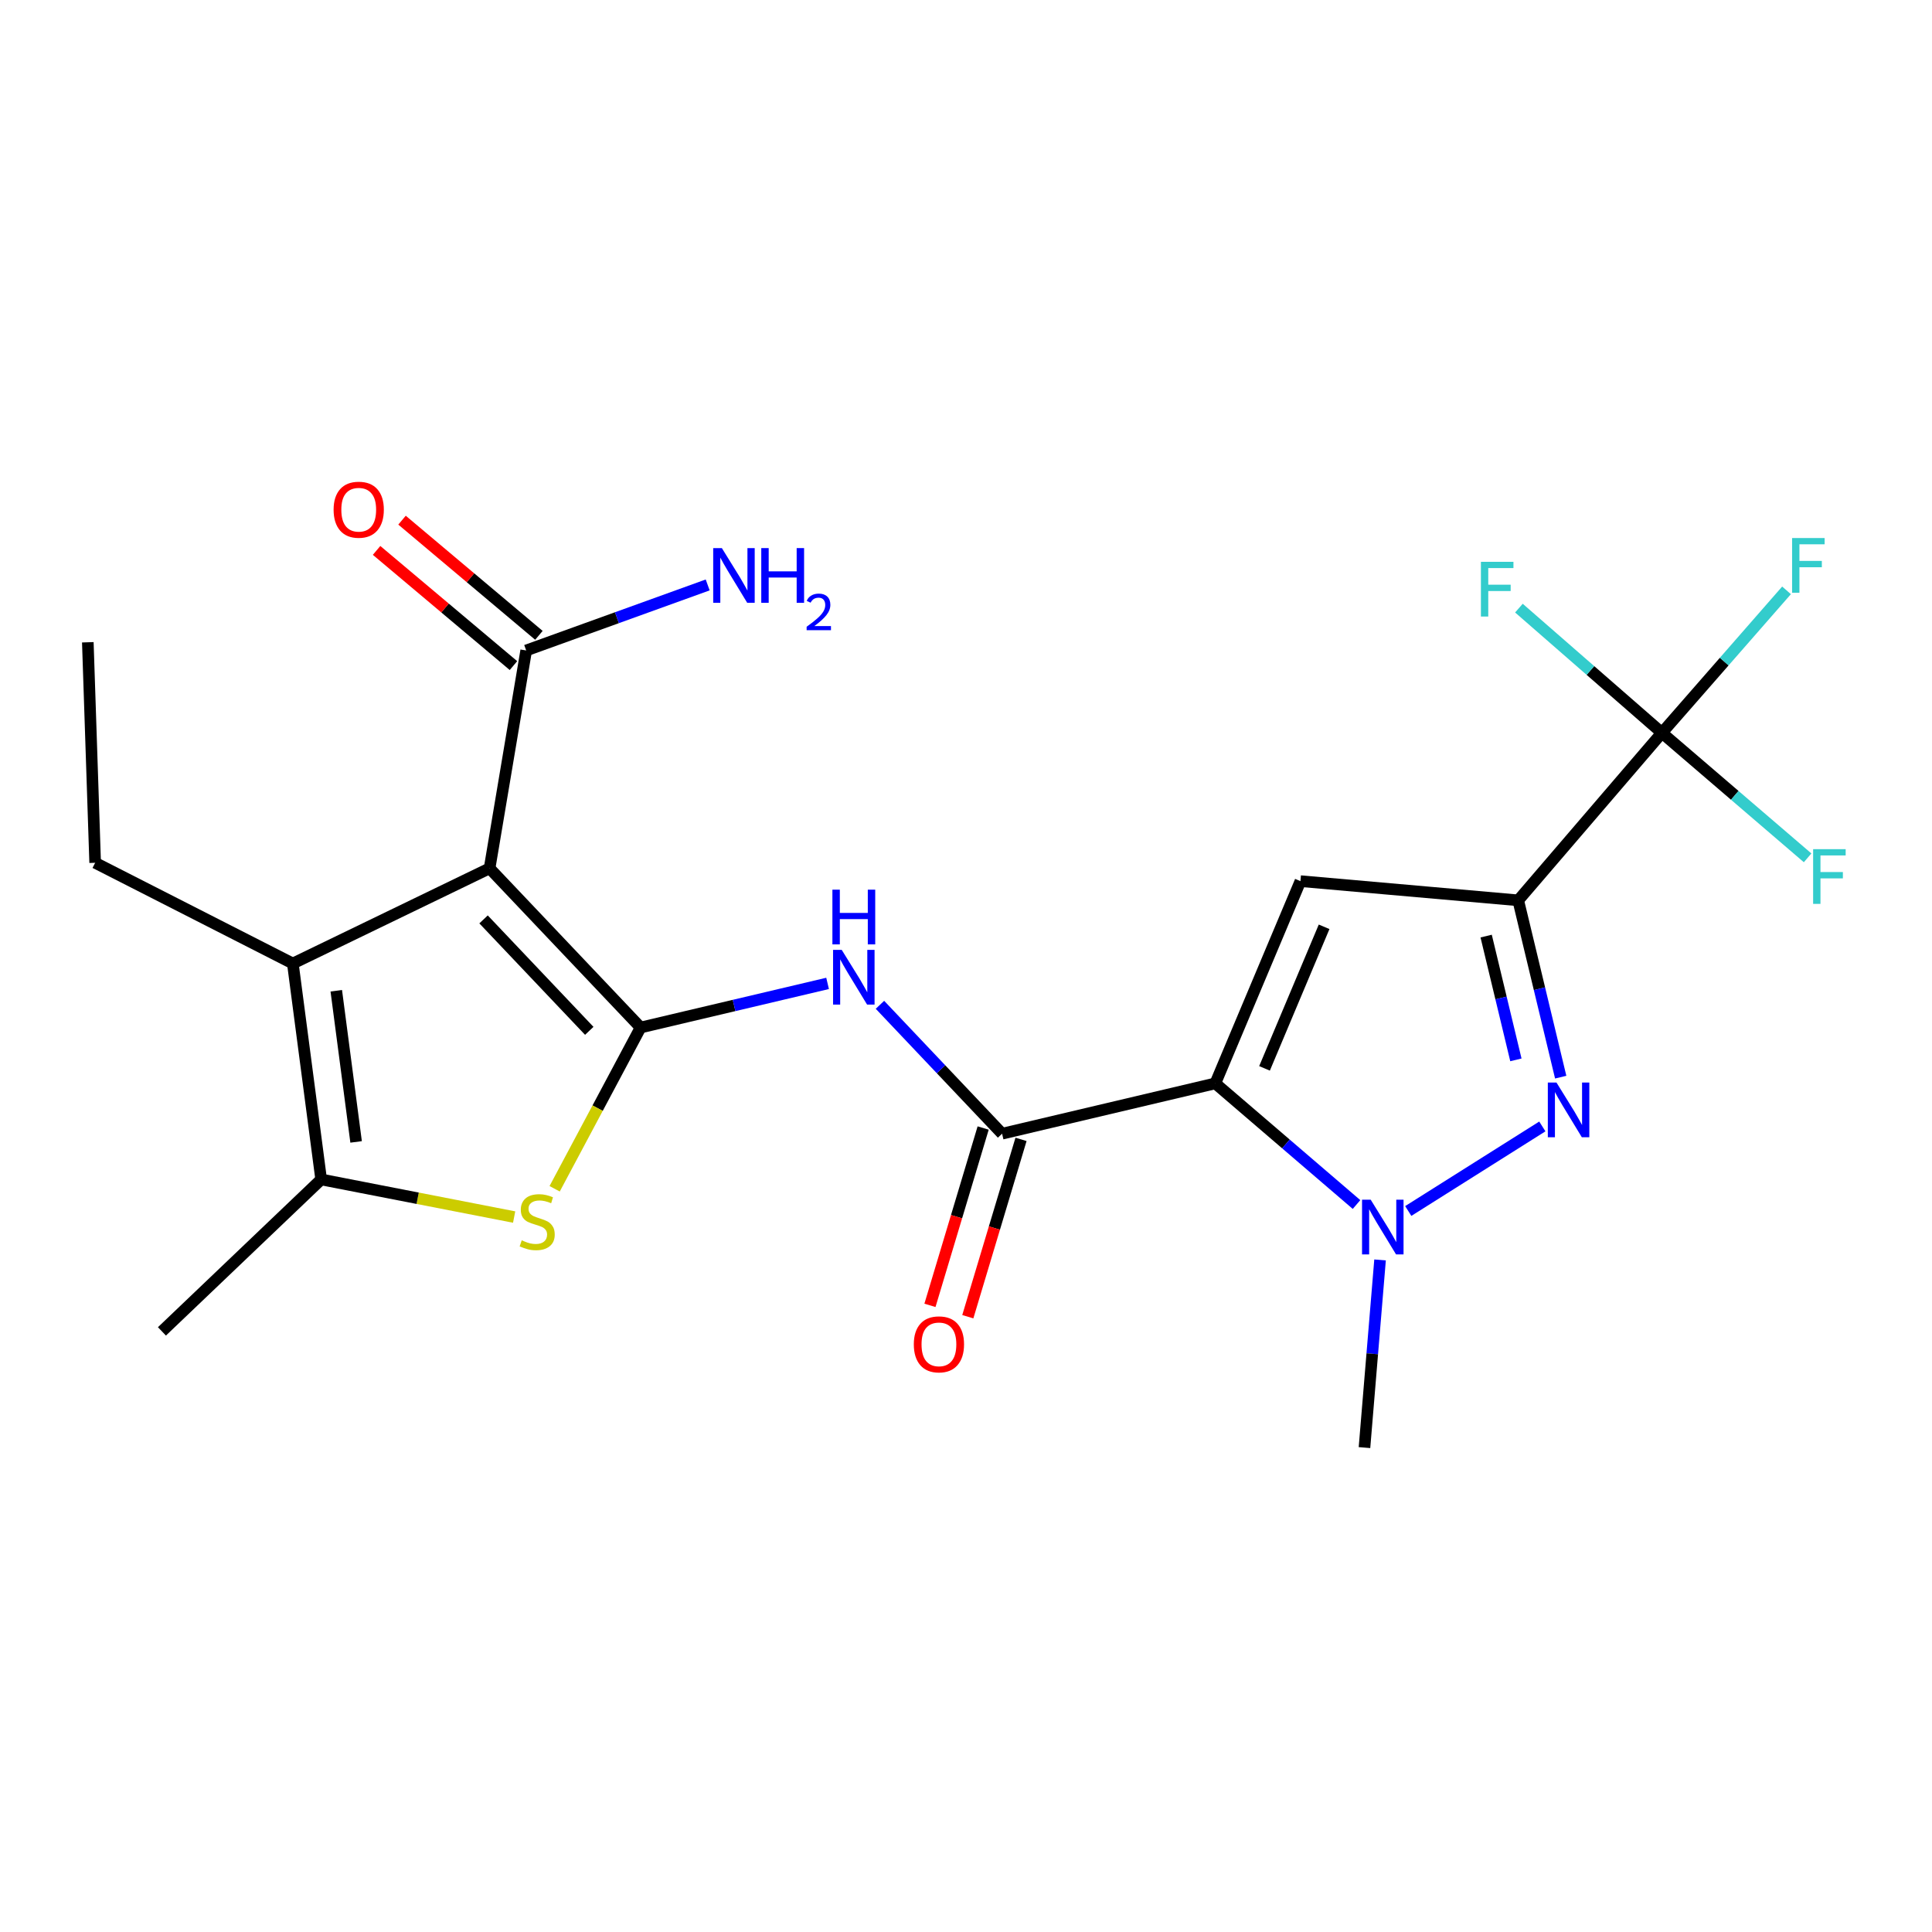 <?xml version='1.0' encoding='iso-8859-1'?>
<svg version='1.1' baseProfile='full'
              xmlns='http://www.w3.org/2000/svg'
                      xmlns:rdkit='http://www.rdkit.org/xml'
                      xmlns:xlink='http://www.w3.org/1999/xlink'
                  xml:space='preserve'
width='1000px' height='1000px' viewBox='0 0 1000 1000'>
<!-- END OF HEADER -->
<rect style='opacity:1.0;fill:#FFFFFF;stroke:none' width='1000' height='1000' x='0' y='0'> </rect>
<path class='bond-3' d='M 629.048,560.75 L 673.105,456.075' style='fill:none;fill-rule:evenodd;stroke:#000000;stroke-width:6px;stroke-linecap:butt;stroke-linejoin:miter;stroke-opacity:1' />
<path class='bond-3' d='M 654.514,552.986 L 685.354,479.713' style='fill:none;fill-rule:evenodd;stroke:#000000;stroke-width:6px;stroke-linecap:butt;stroke-linejoin:miter;stroke-opacity:1' />
<path class='bond-5' d='M 629.048,560.75 L 665.591,592.103' style='fill:none;fill-rule:evenodd;stroke:#000000;stroke-width:6px;stroke-linecap:butt;stroke-linejoin:miter;stroke-opacity:1' />
<path class='bond-5' d='M 665.591,592.103 L 702.134,623.457' style='fill:none;fill-rule:evenodd;stroke:#0000FF;stroke-width:6px;stroke-linecap:butt;stroke-linejoin:miter;stroke-opacity:1' />
<path class='bond-7' d='M 629.048,560.75 L 518.679,586.802' style='fill:none;fill-rule:evenodd;stroke:#000000;stroke-width:6px;stroke-linecap:butt;stroke-linejoin:miter;stroke-opacity:1' />
<path class='bond-0' d='M 331.574,531.845 L 379.965,520.426' style='fill:none;fill-rule:evenodd;stroke:#000000;stroke-width:6px;stroke-linecap:butt;stroke-linejoin:miter;stroke-opacity:1' />
<path class='bond-0' d='M 379.965,520.426 L 428.357,509.007' style='fill:none;fill-rule:evenodd;stroke:#0000FF;stroke-width:6px;stroke-linecap:butt;stroke-linejoin:miter;stroke-opacity:1' />
<path class='bond-1' d='M 331.574,531.845 L 253.406,449.437' style='fill:none;fill-rule:evenodd;stroke:#000000;stroke-width:6px;stroke-linecap:butt;stroke-linejoin:miter;stroke-opacity:1' />
<path class='bond-1' d='M 305.004,533.564 L 250.287,475.879' style='fill:none;fill-rule:evenodd;stroke:#000000;stroke-width:6px;stroke-linecap:butt;stroke-linejoin:miter;stroke-opacity:1' />
<path class='bond-6' d='M 331.574,531.845 L 309.332,573.574' style='fill:none;fill-rule:evenodd;stroke:#000000;stroke-width:6px;stroke-linecap:butt;stroke-linejoin:miter;stroke-opacity:1' />
<path class='bond-6' d='M 309.332,573.574 L 287.091,615.303' style='fill:none;fill-rule:evenodd;stroke:#CCCC00;stroke-width:6px;stroke-linecap:butt;stroke-linejoin:miter;stroke-opacity:1' />
<path class='bond-8' d='M 253.406,449.437 L 151.573,498.711' style='fill:none;fill-rule:evenodd;stroke:#000000;stroke-width:6px;stroke-linecap:butt;stroke-linejoin:miter;stroke-opacity:1' />
<path class='bond-12' d='M 253.406,449.437 L 272.354,336.681' style='fill:none;fill-rule:evenodd;stroke:#000000;stroke-width:6px;stroke-linecap:butt;stroke-linejoin:miter;stroke-opacity:1' />
<path class='bond-2' d='M 785.827,466.01 L 673.105,456.075' style='fill:none;fill-rule:evenodd;stroke:#000000;stroke-width:6px;stroke-linecap:butt;stroke-linejoin:miter;stroke-opacity:1' />
<path class='bond-10' d='M 785.827,466.01 L 860.21,379.317' style='fill:none;fill-rule:evenodd;stroke:#000000;stroke-width:6px;stroke-linecap:butt;stroke-linejoin:miter;stroke-opacity:1' />
<path class='bond-23' d='M 785.827,466.01 L 796.823,511.771' style='fill:none;fill-rule:evenodd;stroke:#000000;stroke-width:6px;stroke-linecap:butt;stroke-linejoin:miter;stroke-opacity:1' />
<path class='bond-23' d='M 796.823,511.771 L 807.818,557.532' style='fill:none;fill-rule:evenodd;stroke:#0000FF;stroke-width:6px;stroke-linecap:butt;stroke-linejoin:miter;stroke-opacity:1' />
<path class='bond-23' d='M 769.232,484.518 L 776.929,516.551' style='fill:none;fill-rule:evenodd;stroke:#000000;stroke-width:6px;stroke-linecap:butt;stroke-linejoin:miter;stroke-opacity:1' />
<path class='bond-23' d='M 776.929,516.551 L 784.626,548.583' style='fill:none;fill-rule:evenodd;stroke:#0000FF;stroke-width:6px;stroke-linecap:butt;stroke-linejoin:miter;stroke-opacity:1' />
<path class='bond-4' d='M 798.309,583.046 L 728.91,626.809' style='fill:none;fill-rule:evenodd;stroke:#0000FF;stroke-width:6px;stroke-linecap:butt;stroke-linejoin:miter;stroke-opacity:1' />
<path class='bond-19' d='M 714.316,652.145 L 710.283,700.71' style='fill:none;fill-rule:evenodd;stroke:#0000FF;stroke-width:6px;stroke-linecap:butt;stroke-linejoin:miter;stroke-opacity:1' />
<path class='bond-19' d='M 710.283,700.71 L 706.25,749.276' style='fill:none;fill-rule:evenodd;stroke:#000000;stroke-width:6px;stroke-linecap:butt;stroke-linejoin:miter;stroke-opacity:1' />
<path class='bond-11' d='M 266.121,629.944 L 216.178,620.211' style='fill:none;fill-rule:evenodd;stroke:#CCCC00;stroke-width:6px;stroke-linecap:butt;stroke-linejoin:miter;stroke-opacity:1' />
<path class='bond-11' d='M 216.178,620.211 L 166.236,610.479' style='fill:none;fill-rule:evenodd;stroke:#000000;stroke-width:6px;stroke-linecap:butt;stroke-linejoin:miter;stroke-opacity:1' />
<path class='bond-9' d='M 518.679,586.802 L 487.07,553.442' style='fill:none;fill-rule:evenodd;stroke:#000000;stroke-width:6px;stroke-linecap:butt;stroke-linejoin:miter;stroke-opacity:1' />
<path class='bond-9' d='M 487.07,553.442 L 455.461,520.083' style='fill:none;fill-rule:evenodd;stroke:#0000FF;stroke-width:6px;stroke-linecap:butt;stroke-linejoin:miter;stroke-opacity:1' />
<path class='bond-13' d='M 508.88,583.862 L 495.11,629.754' style='fill:none;fill-rule:evenodd;stroke:#000000;stroke-width:6px;stroke-linecap:butt;stroke-linejoin:miter;stroke-opacity:1' />
<path class='bond-13' d='M 495.11,629.754 L 481.34,675.647' style='fill:none;fill-rule:evenodd;stroke:#FF0000;stroke-width:6px;stroke-linecap:butt;stroke-linejoin:miter;stroke-opacity:1' />
<path class='bond-13' d='M 528.477,589.742 L 514.707,635.634' style='fill:none;fill-rule:evenodd;stroke:#000000;stroke-width:6px;stroke-linecap:butt;stroke-linejoin:miter;stroke-opacity:1' />
<path class='bond-13' d='M 514.707,635.634 L 500.937,681.527' style='fill:none;fill-rule:evenodd;stroke:#FF0000;stroke-width:6px;stroke-linecap:butt;stroke-linejoin:miter;stroke-opacity:1' />
<path class='bond-20' d='M 151.573,498.711 L 49.251,446.573' style='fill:none;fill-rule:evenodd;stroke:#000000;stroke-width:6px;stroke-linecap:butt;stroke-linejoin:miter;stroke-opacity:1' />
<path class='bond-24' d='M 151.573,498.711 L 166.236,610.479' style='fill:none;fill-rule:evenodd;stroke:#000000;stroke-width:6px;stroke-linecap:butt;stroke-linejoin:miter;stroke-opacity:1' />
<path class='bond-24' d='M 174.058,512.815 L 184.322,591.052' style='fill:none;fill-rule:evenodd;stroke:#000000;stroke-width:6px;stroke-linecap:butt;stroke-linejoin:miter;stroke-opacity:1' />
<path class='bond-15' d='M 860.21,379.317 L 892.457,342.442' style='fill:none;fill-rule:evenodd;stroke:#000000;stroke-width:6px;stroke-linecap:butt;stroke-linejoin:miter;stroke-opacity:1' />
<path class='bond-15' d='M 892.457,342.442 L 924.704,305.567' style='fill:none;fill-rule:evenodd;stroke:#33CCCC;stroke-width:6px;stroke-linecap:butt;stroke-linejoin:miter;stroke-opacity:1' />
<path class='bond-16' d='M 860.21,379.317 L 823.198,347.041' style='fill:none;fill-rule:evenodd;stroke:#000000;stroke-width:6px;stroke-linecap:butt;stroke-linejoin:miter;stroke-opacity:1' />
<path class='bond-16' d='M 823.198,347.041 L 786.187,314.766' style='fill:none;fill-rule:evenodd;stroke:#33CCCC;stroke-width:6px;stroke-linecap:butt;stroke-linejoin:miter;stroke-opacity:1' />
<path class='bond-17' d='M 860.21,379.317 L 897.913,411.665' style='fill:none;fill-rule:evenodd;stroke:#000000;stroke-width:6px;stroke-linecap:butt;stroke-linejoin:miter;stroke-opacity:1' />
<path class='bond-17' d='M 897.913,411.665 L 935.616,444.014' style='fill:none;fill-rule:evenodd;stroke:#33CCCC;stroke-width:6px;stroke-linecap:butt;stroke-linejoin:miter;stroke-opacity:1' />
<path class='bond-21' d='M 166.236,610.479 L 83.817,689.124' style='fill:none;fill-rule:evenodd;stroke:#000000;stroke-width:6px;stroke-linecap:butt;stroke-linejoin:miter;stroke-opacity:1' />
<path class='bond-14' d='M 278.94,328.853 L 243.516,299.045' style='fill:none;fill-rule:evenodd;stroke:#000000;stroke-width:6px;stroke-linecap:butt;stroke-linejoin:miter;stroke-opacity:1' />
<path class='bond-14' d='M 243.516,299.045 L 208.091,269.236' style='fill:none;fill-rule:evenodd;stroke:#FF0000;stroke-width:6px;stroke-linecap:butt;stroke-linejoin:miter;stroke-opacity:1' />
<path class='bond-14' d='M 265.767,344.508 L 230.343,314.7' style='fill:none;fill-rule:evenodd;stroke:#000000;stroke-width:6px;stroke-linecap:butt;stroke-linejoin:miter;stroke-opacity:1' />
<path class='bond-14' d='M 230.343,314.7 L 194.918,284.891' style='fill:none;fill-rule:evenodd;stroke:#FF0000;stroke-width:6px;stroke-linecap:butt;stroke-linejoin:miter;stroke-opacity:1' />
<path class='bond-18' d='M 272.354,336.681 L 319.324,319.722' style='fill:none;fill-rule:evenodd;stroke:#000000;stroke-width:6px;stroke-linecap:butt;stroke-linejoin:miter;stroke-opacity:1' />
<path class='bond-18' d='M 319.324,319.722 L 366.295,302.762' style='fill:none;fill-rule:evenodd;stroke:#0000FF;stroke-width:6px;stroke-linecap:butt;stroke-linejoin:miter;stroke-opacity:1' />
<path class='bond-22' d='M 49.251,446.573 L 45.455,332.441' style='fill:none;fill-rule:evenodd;stroke:#000000;stroke-width:6px;stroke-linecap:butt;stroke-linejoin:miter;stroke-opacity:1' />
<path  class='atom-5' d='M 805.631 560.321
L 814.911 575.321
Q 815.831 576.801, 817.311 579.481
Q 818.791 582.161, 818.871 582.321
L 818.871 560.321
L 822.631 560.321
L 822.631 588.641
L 818.751 588.641
L 808.791 572.241
Q 807.631 570.321, 806.391 568.121
Q 805.191 565.921, 804.831 565.241
L 804.831 588.641
L 801.151 588.641
L 801.151 560.321
L 805.631 560.321
' fill='#0000FF'/>
<path  class='atom-6' d='M 709.47 620.961
L 718.75 635.961
Q 719.67 637.441, 721.15 640.121
Q 722.63 642.801, 722.71 642.961
L 722.71 620.961
L 726.47 620.961
L 726.47 649.281
L 722.59 649.281
L 712.63 632.881
Q 711.47 630.961, 710.23 628.761
Q 709.03 626.561, 708.67 625.881
L 708.67 649.281
L 704.99 649.281
L 704.99 620.961
L 709.47 620.961
' fill='#0000FF'/>
<path  class='atom-7' d='M 270.049 641.988
Q 270.369 642.108, 271.689 642.668
Q 273.009 643.228, 274.449 643.588
Q 275.929 643.908, 277.369 643.908
Q 280.049 643.908, 281.609 642.628
Q 283.169 641.308, 283.169 639.028
Q 283.169 637.468, 282.369 636.508
Q 281.609 635.548, 280.409 635.028
Q 279.209 634.508, 277.209 633.908
Q 274.689 633.148, 273.169 632.428
Q 271.689 631.708, 270.609 630.188
Q 269.569 628.668, 269.569 626.108
Q 269.569 622.548, 271.969 620.348
Q 274.409 618.148, 279.209 618.148
Q 282.489 618.148, 286.209 619.708
L 285.289 622.788
Q 281.889 621.388, 279.329 621.388
Q 276.569 621.388, 275.049 622.548
Q 273.529 623.668, 273.569 625.628
Q 273.569 627.148, 274.329 628.068
Q 275.129 628.988, 276.249 629.508
Q 277.409 630.028, 279.329 630.628
Q 281.889 631.428, 283.409 632.228
Q 284.929 633.028, 286.009 634.668
Q 287.129 636.268, 287.129 639.028
Q 287.129 642.948, 284.489 645.068
Q 281.889 647.148, 277.529 647.148
Q 275.009 647.148, 273.089 646.588
Q 271.209 646.068, 268.969 645.148
L 270.049 641.988
' fill='#CCCC00'/>
<path  class='atom-10' d='M 435.672 491.644
L 444.952 506.644
Q 445.872 508.124, 447.352 510.804
Q 448.832 513.484, 448.912 513.644
L 448.912 491.644
L 452.672 491.644
L 452.672 519.964
L 448.792 519.964
L 438.832 503.564
Q 437.672 501.644, 436.432 499.444
Q 435.232 497.244, 434.872 496.564
L 434.872 519.964
L 431.192 519.964
L 431.192 491.644
L 435.672 491.644
' fill='#0000FF'/>
<path  class='atom-10' d='M 430.852 460.492
L 434.692 460.492
L 434.692 472.532
L 449.172 472.532
L 449.172 460.492
L 453.012 460.492
L 453.012 488.812
L 449.172 488.812
L 449.172 475.732
L 434.692 475.732
L 434.692 488.812
L 430.852 488.812
L 430.852 460.492
' fill='#0000FF'/>
<path  class='atom-14' d='M 472.989 695.831
Q 472.989 689.031, 476.349 685.231
Q 479.709 681.431, 485.989 681.431
Q 492.269 681.431, 495.629 685.231
Q 498.989 689.031, 498.989 695.831
Q 498.989 702.711, 495.589 706.631
Q 492.189 710.511, 485.989 710.511
Q 479.749 710.511, 476.349 706.631
Q 472.989 702.751, 472.989 695.831
M 485.989 707.311
Q 490.309 707.311, 492.629 704.431
Q 494.989 701.511, 494.989 695.831
Q 494.989 690.271, 492.629 687.471
Q 490.309 684.631, 485.989 684.631
Q 481.669 684.631, 479.309 687.431
Q 476.989 690.231, 476.989 695.831
Q 476.989 701.551, 479.309 704.431
Q 481.669 707.311, 485.989 707.311
' fill='#FF0000'/>
<path  class='atom-15' d='M 172.673 263.822
Q 172.673 257.022, 176.033 253.222
Q 179.393 249.422, 185.673 249.422
Q 191.953 249.422, 195.313 253.222
Q 198.673 257.022, 198.673 263.822
Q 198.673 270.702, 195.273 274.622
Q 191.873 278.502, 185.673 278.502
Q 179.433 278.502, 176.033 274.622
Q 172.673 270.742, 172.673 263.822
M 185.673 275.302
Q 189.993 275.302, 192.313 272.422
Q 194.673 269.502, 194.673 263.822
Q 194.673 258.262, 192.313 255.462
Q 189.993 252.622, 185.673 252.622
Q 181.353 252.622, 178.993 255.422
Q 176.673 258.222, 176.673 263.822
Q 176.673 269.542, 178.993 272.422
Q 181.353 275.302, 185.673 275.302
' fill='#FF0000'/>
<path  class='atom-16' d='M 927.582 278.487
L 944.422 278.487
L 944.422 281.727
L 931.382 281.727
L 931.382 290.327
L 942.982 290.327
L 942.982 293.607
L 931.382 293.607
L 931.382 306.807
L 927.582 306.807
L 927.582 278.487
' fill='#33CCCC'/>
<path  class='atom-17' d='M 766.518 290.797
L 783.358 290.797
L 783.358 294.037
L 770.318 294.037
L 770.318 302.637
L 781.918 302.637
L 781.918 305.917
L 770.318 305.917
L 770.318 319.117
L 766.518 319.117
L 766.518 290.797
' fill='#33CCCC'/>
<path  class='atom-18' d='M 938.471 439.528
L 955.311 439.528
L 955.311 442.768
L 942.271 442.768
L 942.271 451.368
L 953.871 451.368
L 953.871 454.648
L 942.271 454.648
L 942.271 467.848
L 938.471 467.848
L 938.471 439.528
' fill='#33CCCC'/>
<path  class='atom-19' d='M 373.633 283.693
L 382.913 298.693
Q 383.833 300.173, 385.313 302.853
Q 386.793 305.533, 386.873 305.693
L 386.873 283.693
L 390.633 283.693
L 390.633 312.013
L 386.753 312.013
L 376.793 295.613
Q 375.633 293.693, 374.393 291.493
Q 373.193 289.293, 372.833 288.613
L 372.833 312.013
L 369.153 312.013
L 369.153 283.693
L 373.633 283.693
' fill='#0000FF'/>
<path  class='atom-19' d='M 394.033 283.693
L 397.873 283.693
L 397.873 295.733
L 412.353 295.733
L 412.353 283.693
L 416.193 283.693
L 416.193 312.013
L 412.353 312.013
L 412.353 298.933
L 397.873 298.933
L 397.873 312.013
L 394.033 312.013
L 394.033 283.693
' fill='#0000FF'/>
<path  class='atom-19' d='M 417.566 311.019
Q 418.252 309.25, 419.889 308.273
Q 421.526 307.27, 423.796 307.27
Q 426.621 307.27, 428.205 308.801
Q 429.789 310.333, 429.789 313.052
Q 429.789 315.824, 427.73 318.411
Q 425.697 320.998, 421.473 324.061
L 430.106 324.061
L 430.106 326.173
L 417.513 326.173
L 417.513 324.404
Q 420.998 321.922, 423.057 320.074
Q 425.143 318.226, 426.146 316.563
Q 427.149 314.9, 427.149 313.184
Q 427.149 311.389, 426.251 310.385
Q 425.354 309.382, 423.796 309.382
Q 422.291 309.382, 421.288 309.989
Q 420.285 310.597, 419.572 311.943
L 417.566 311.019
' fill='#0000FF'/>
</svg>
